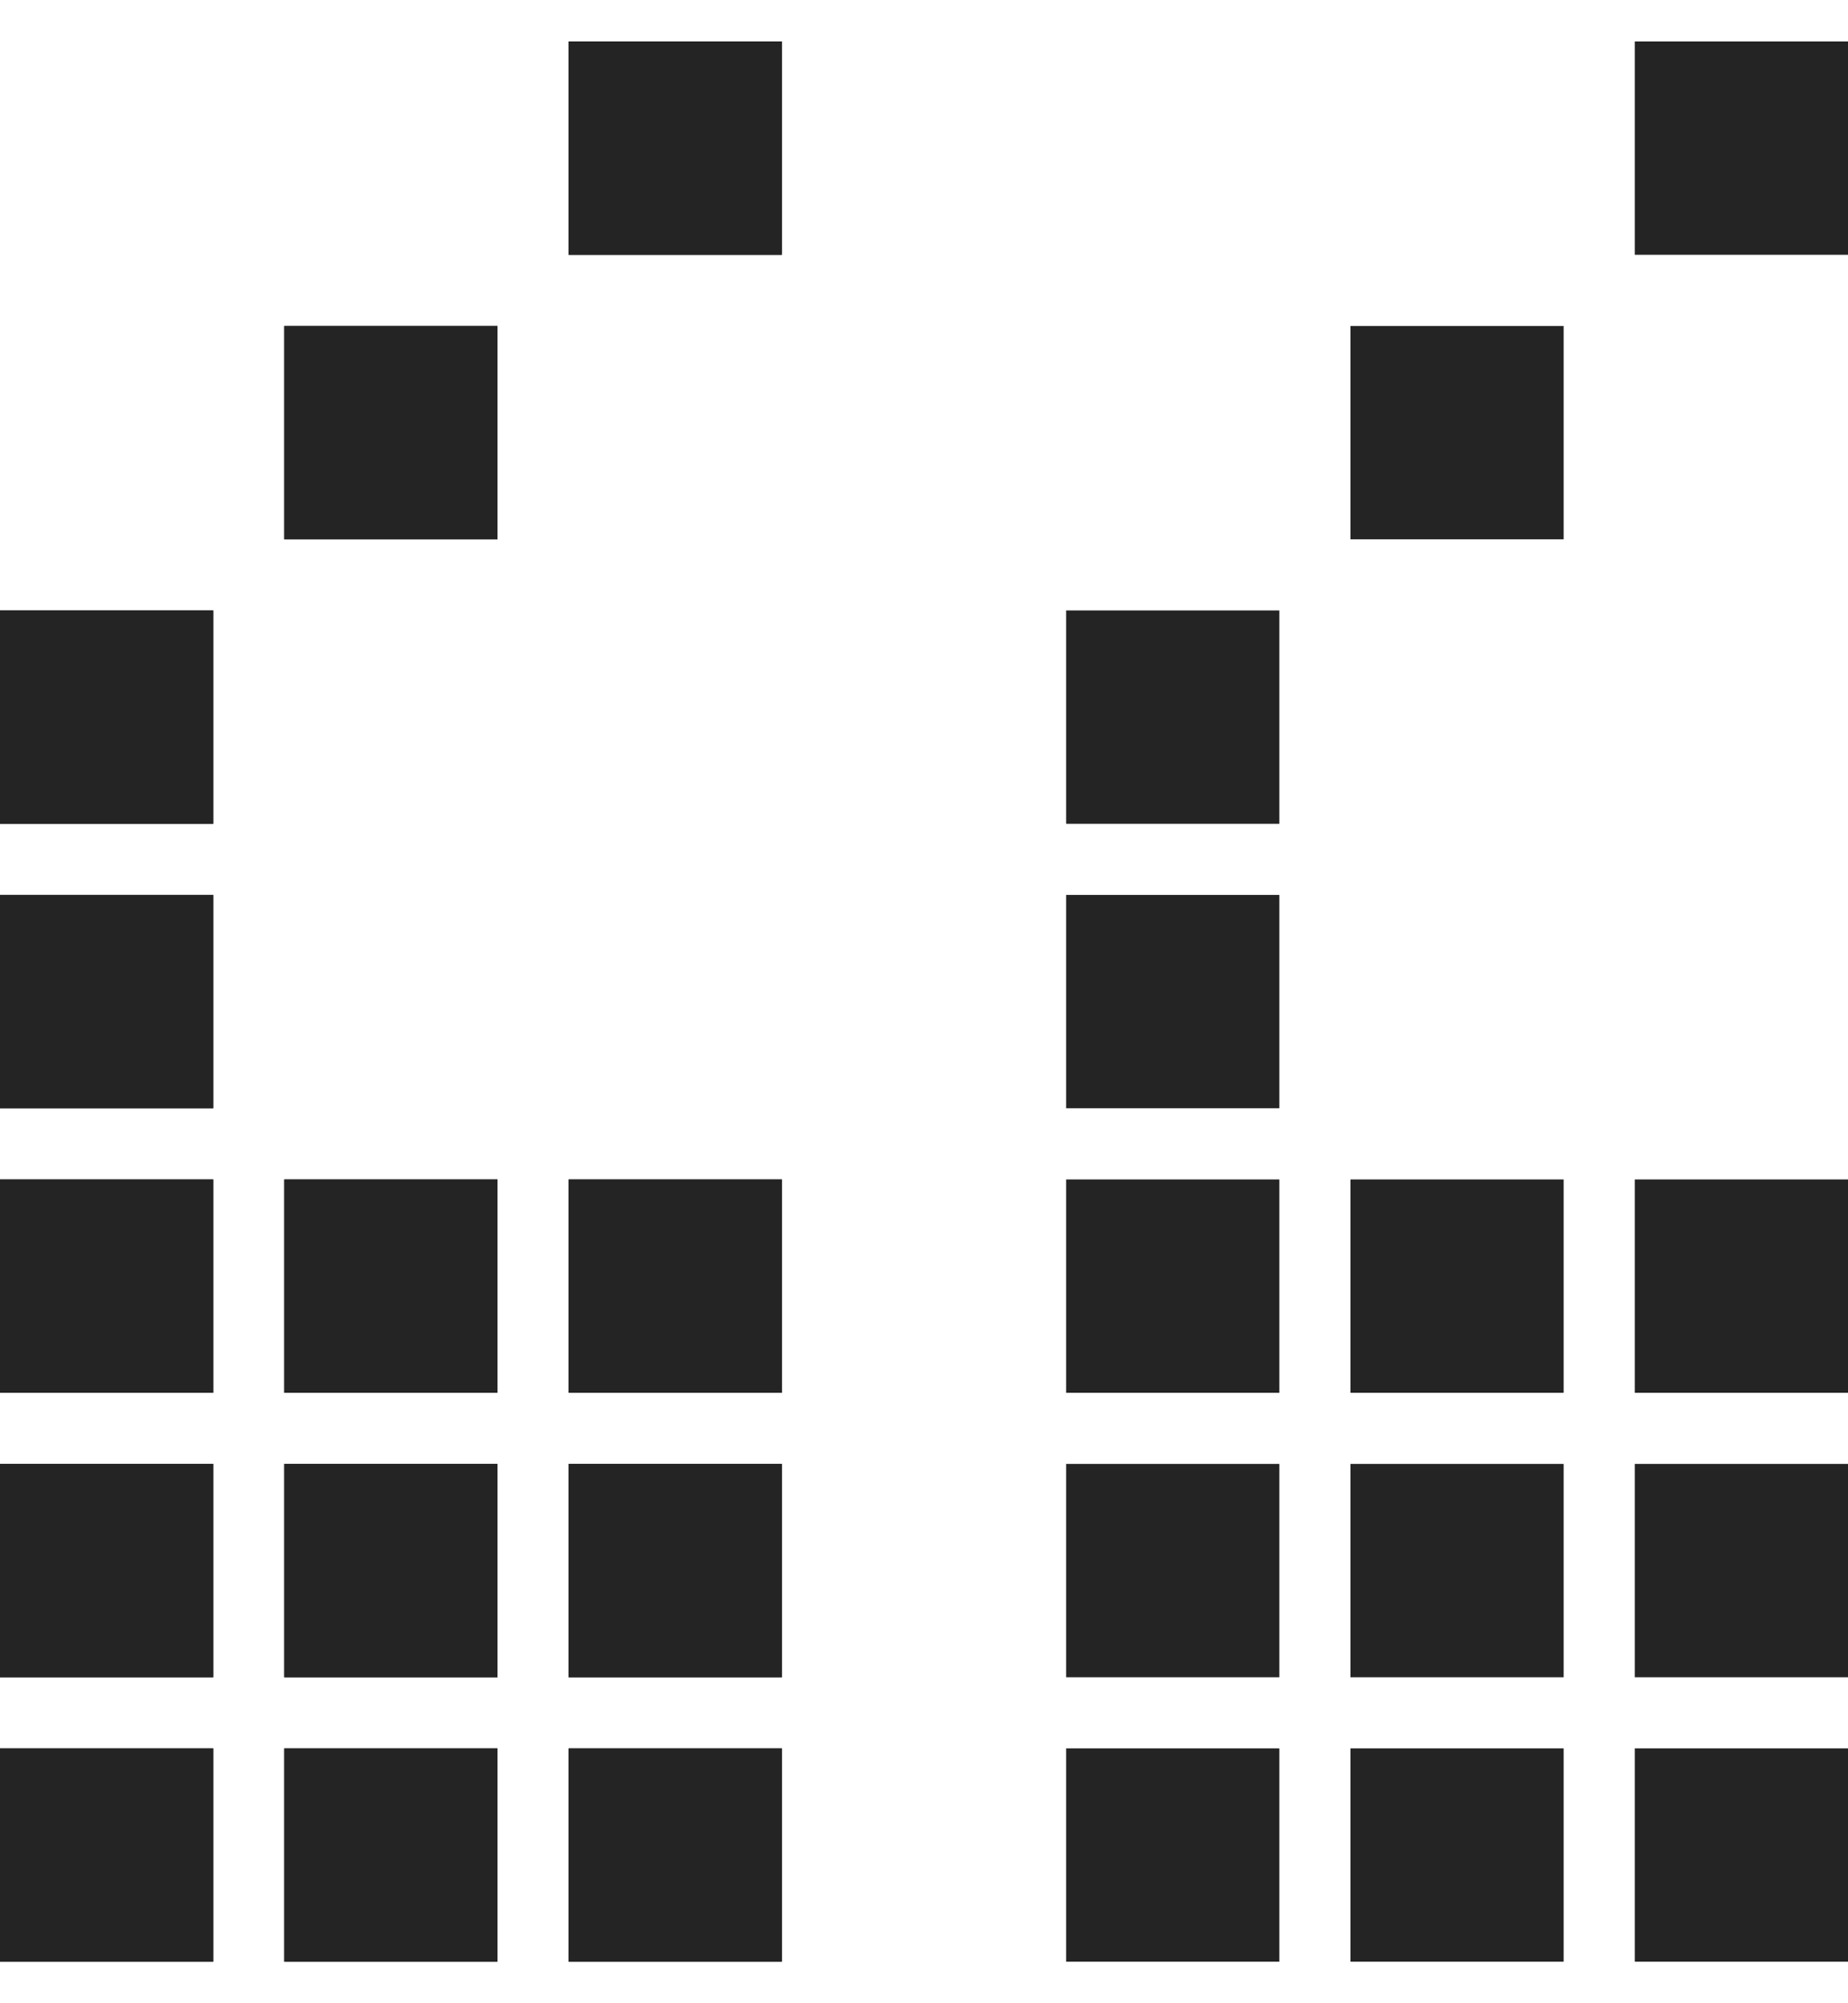 <svg width="24" height="26" viewBox="0 0 24 26" fill="none" xmlns="http://www.w3.org/2000/svg">
<rect y="22.692" width="2.769" height="2.769" fill="#242424"/>
<rect y="19" width="2.769" height="2.769" fill="#242424"/>
<rect x="3.692" y="19" width="2.769" height="2.769" fill="#242424"/>
<rect x="3.692" y="15.308" width="2.769" height="2.769" fill="#242424"/>
<rect y="15.308" width="2.769" height="2.769" fill="#242424"/>
<rect y="11.615" width="2.769" height="2.769" fill="#242424"/>
<rect y="7.923" width="2.769" height="2.769" fill="#242424"/>
<rect x="3.692" y="4.231" width="2.769" height="2.769" fill="#242424"/>
<rect x="7.385" y="0.538" width="2.769" height="2.769" fill="#242424"/>
<rect x="7.385" y="15.308" width="2.769" height="2.769" fill="#242424"/>
<rect x="3.692" y="22.692" width="2.769" height="2.769" fill="#242424"/>
<rect x="7.385" y="22.692" width="2.769" height="2.769" fill="#242424"/>
<rect x="7.385" y="19" width="2.769" height="2.769" fill="#242424"/>
<rect x="13.846" y="22.692" width="2.769" height="2.769" fill="#242424"/>
<rect x="13.846" y="19" width="2.769" height="2.769" fill="#242424"/>
<rect x="17.538" y="19" width="2.769" height="2.769" fill="#242424"/>
<rect x="17.538" y="15.308" width="2.769" height="2.769" fill="#242424"/>
<rect x="13.846" y="15.308" width="2.769" height="2.769" fill="#242424"/>
<rect x="13.846" y="11.615" width="2.769" height="2.769" fill="#242424"/>
<rect x="13.846" y="7.923" width="2.769" height="2.769" fill="#242424"/>
<rect x="17.538" y="4.231" width="2.769" height="2.769" fill="#242424"/>
<rect x="21.231" y="0.538" width="2.769" height="2.769" fill="#242424"/>
<rect x="21.231" y="15.308" width="2.769" height="2.769" fill="#242424"/>
<rect x="17.538" y="22.692" width="2.769" height="2.769" fill="#242424"/>
<rect x="21.231" y="22.692" width="2.769" height="2.769" fill="#242424"/>
<rect x="21.231" y="19" width="2.769" height="2.769" fill="#242424"/>
<rect y="22.692" width="2.769" height="2.769" fill="#242424"/>
<rect y="19" width="2.769" height="2.769" fill="#242424"/>
<rect x="3.692" y="19" width="2.769" height="2.769" fill="#242424"/>
<rect x="3.692" y="15.308" width="2.769" height="2.769" fill="#242424"/>
<rect y="15.308" width="2.769" height="2.769" fill="#242424"/>
<rect y="11.615" width="2.769" height="2.769" fill="#242424"/>
<rect y="7.923" width="2.769" height="2.769" fill="#242424"/>
<rect x="3.692" y="4.231" width="2.769" height="2.769" fill="#242424"/>
<rect x="7.385" y="0.538" width="2.769" height="2.769" fill="#242424"/>
<rect x="7.385" y="15.308" width="2.769" height="2.769" fill="#242424"/>
<rect x="3.692" y="22.692" width="2.769" height="2.769" fill="#242424"/>
<rect x="7.385" y="22.692" width="2.769" height="2.769" fill="#242424"/>
<rect x="7.385" y="19" width="2.769" height="2.769" fill="#242424"/>
</svg>
